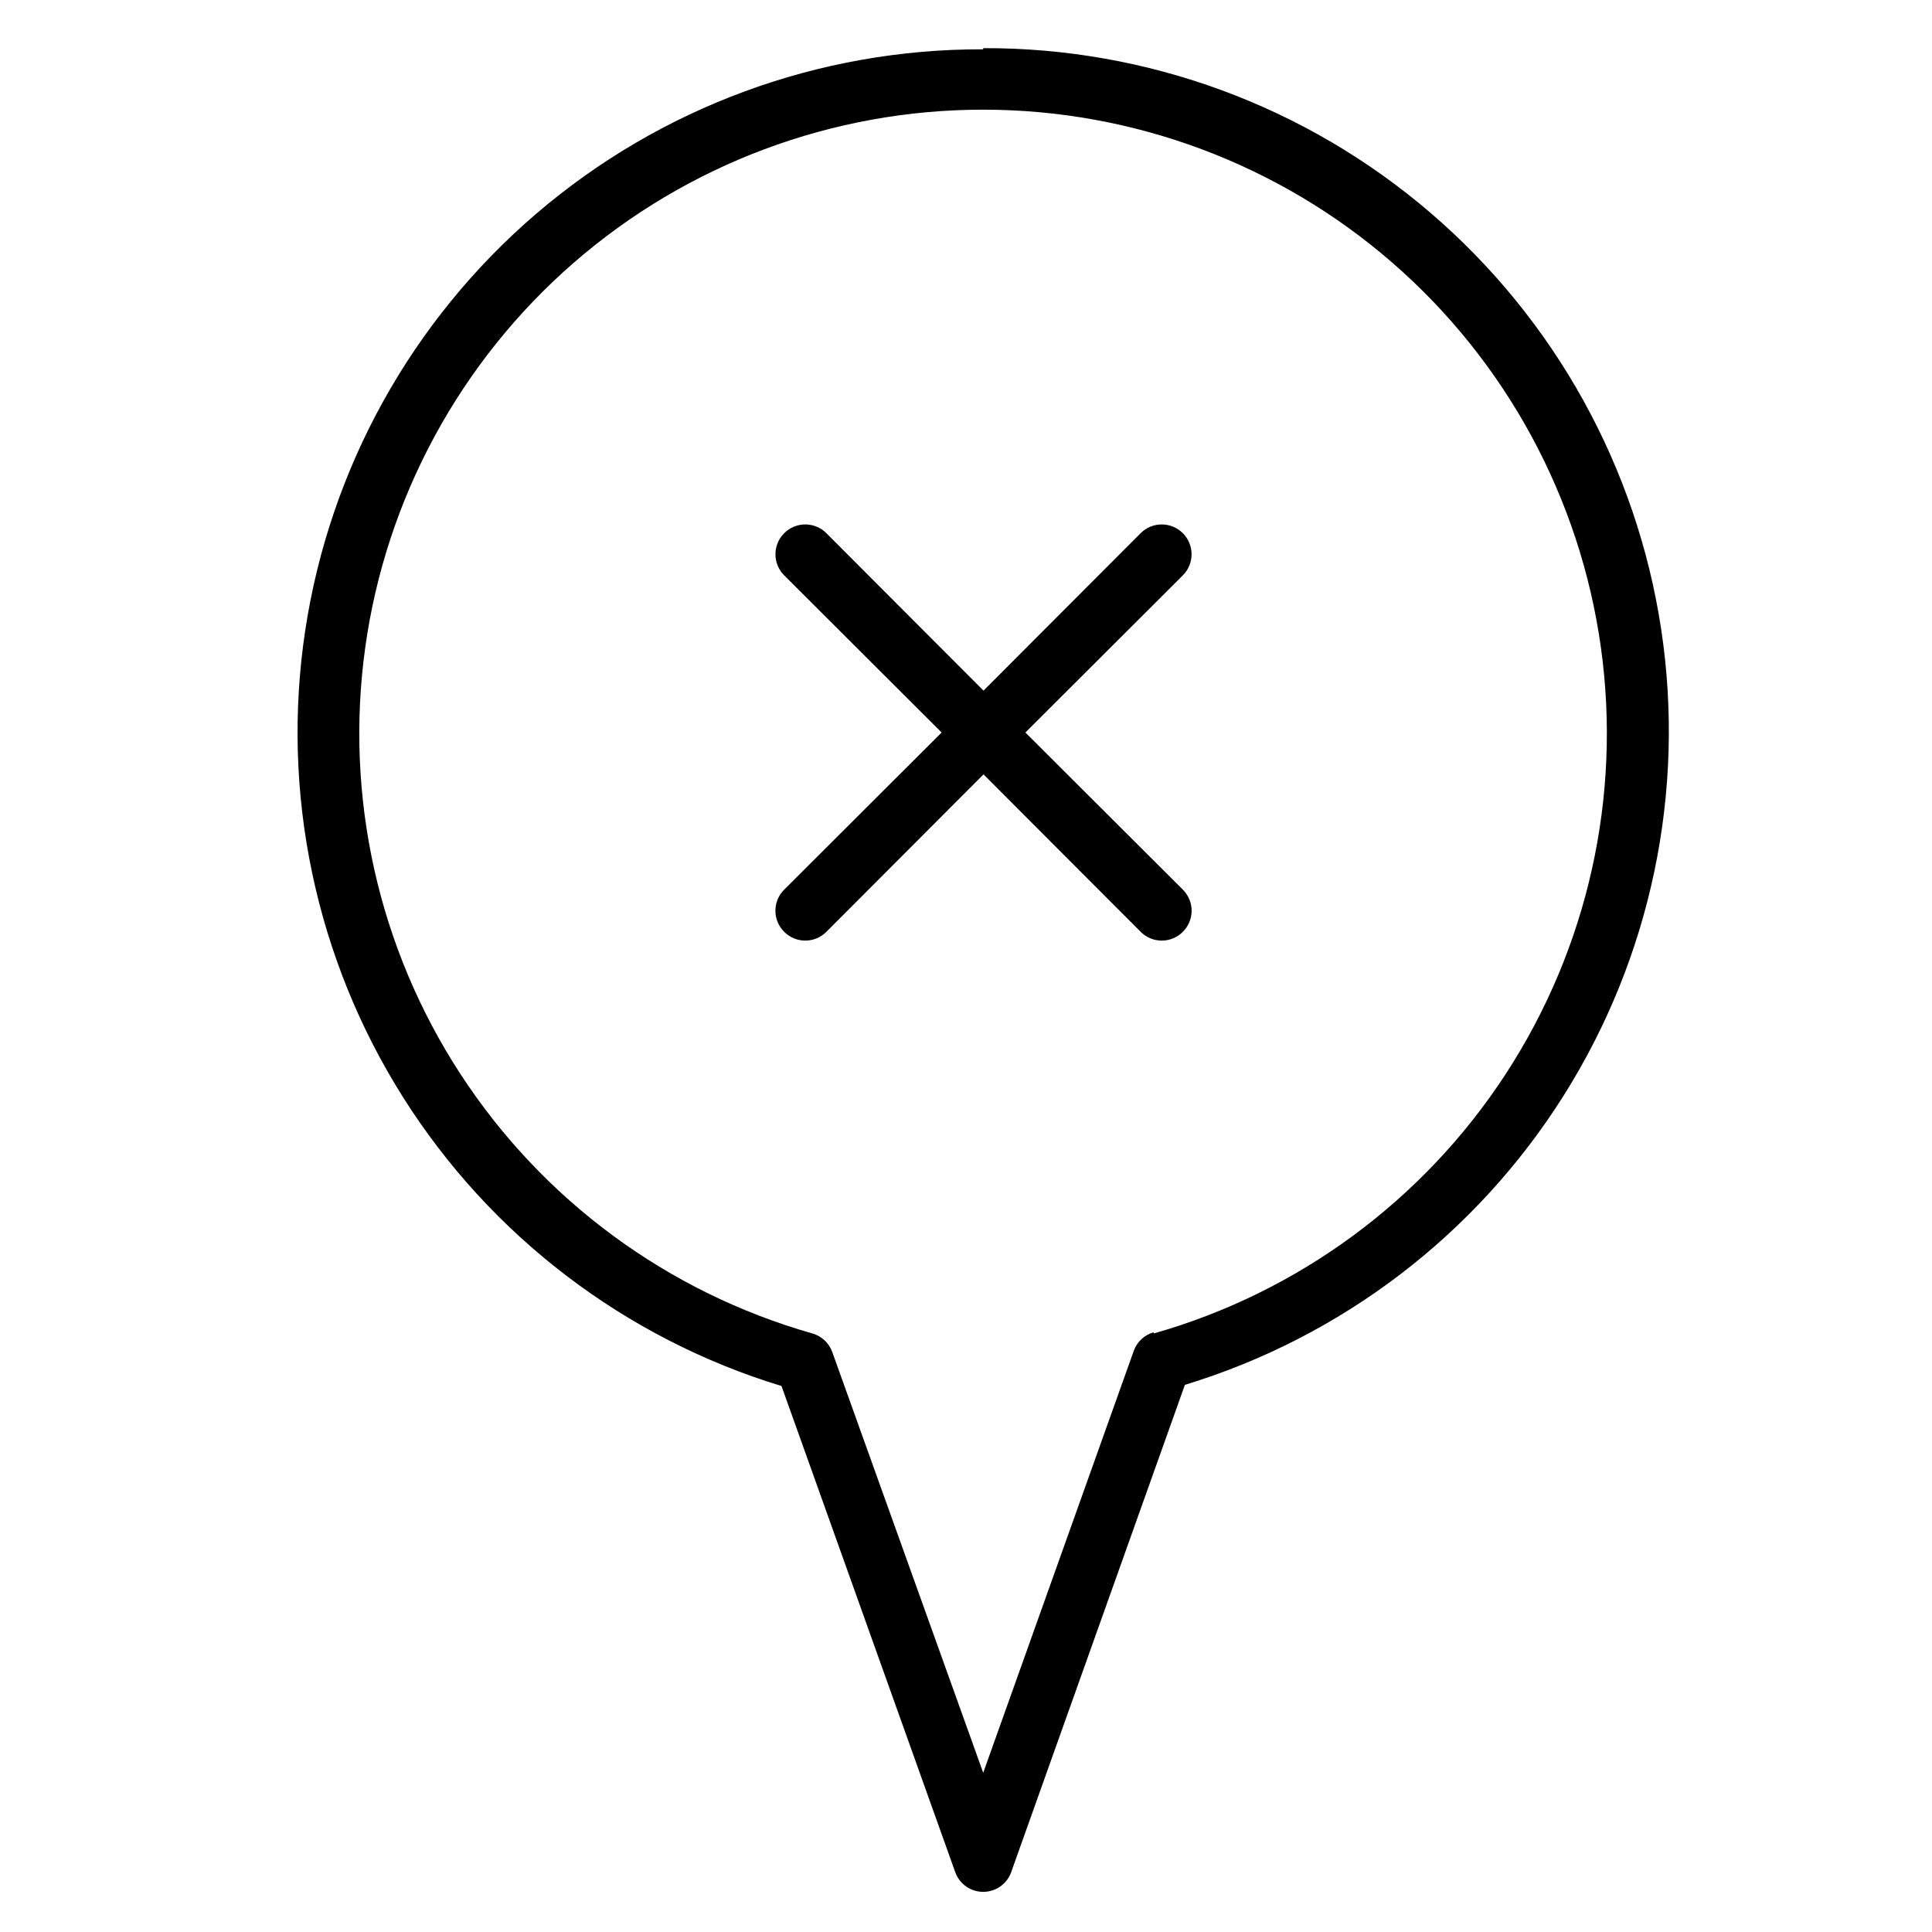 <?xml version="1.0" encoding="UTF-8"?>
<!-- Uploaded to: ICON Repo, www.iconrepo.com, Generator: ICON Repo Mixer Tools -->
<svg fill="#000000" width="800px" height="800px" version="1.1" viewBox="144 144 512 512" xmlns="http://www.w3.org/2000/svg">
 <g>
  <path d="m404.56 157.07c-43.449-0.152-85.504 15.32-118.49 43.602-32.988 28.277-54.703 67.477-61.188 110.44s2.699 86.824 25.875 123.58c23.172 36.754 58.789 63.949 100.35 76.621l46.051 128.86v0.004c1.129 3.113 4.09 5.184 7.398 5.184 3.312 0 6.273-2.07 7.402-5.184l46.051-129.18c41.559-12.668 77.18-39.863 100.35-76.617 23.176-36.754 32.359-80.617 25.875-123.58-6.484-42.961-28.199-82.16-61.188-110.44-32.984-28.281-75.043-43.754-118.49-43.598zm45.184 339.99 0.004 0.004c-2.441 0.68-4.406 2.496-5.273 4.879l-39.914 111.86-39.988-111.46c-0.848-2.414-2.816-4.262-5.273-4.961-38.367-10.91-71.496-35.328-93.273-68.746-21.777-33.418-30.738-73.586-25.23-113.09 5.508-39.508 25.117-75.688 55.207-101.88 30.09-26.184 68.633-40.605 108.52-40.605 39.891 0 78.434 14.422 108.52 40.605 30.09 26.188 49.699 62.367 55.207 101.88 5.508 39.504-3.453 79.672-25.23 113.09-21.781 33.418-54.906 57.836-93.273 68.746z"/>
  <path d="m415.74 338.12 41.723-41.645c3.086-3.086 3.086-8.09 0-11.176-3.086-3.09-8.094-3.09-11.18 0l-41.645 41.723-41.645-41.723h0.004c-3.086-3.09-8.09-3.09-11.18 0-3.086 3.086-3.086 8.09 0 11.176l41.723 41.645-41.723 41.645v-0.004c-1.488 1.48-2.328 3.492-2.328 5.59 0 2.102 0.84 4.113 2.328 5.59 1.48 1.492 3.492 2.328 5.59 2.328 2.102 0 4.113-0.836 5.59-2.328l41.645-41.723 41.645 41.723h-0.004c1.48 1.492 3.492 2.328 5.59 2.328s4.109-0.836 5.59-2.328c1.488-1.477 2.328-3.488 2.328-5.59 0-2.098-0.84-4.109-2.328-5.59z"/>
 </g>
</svg>